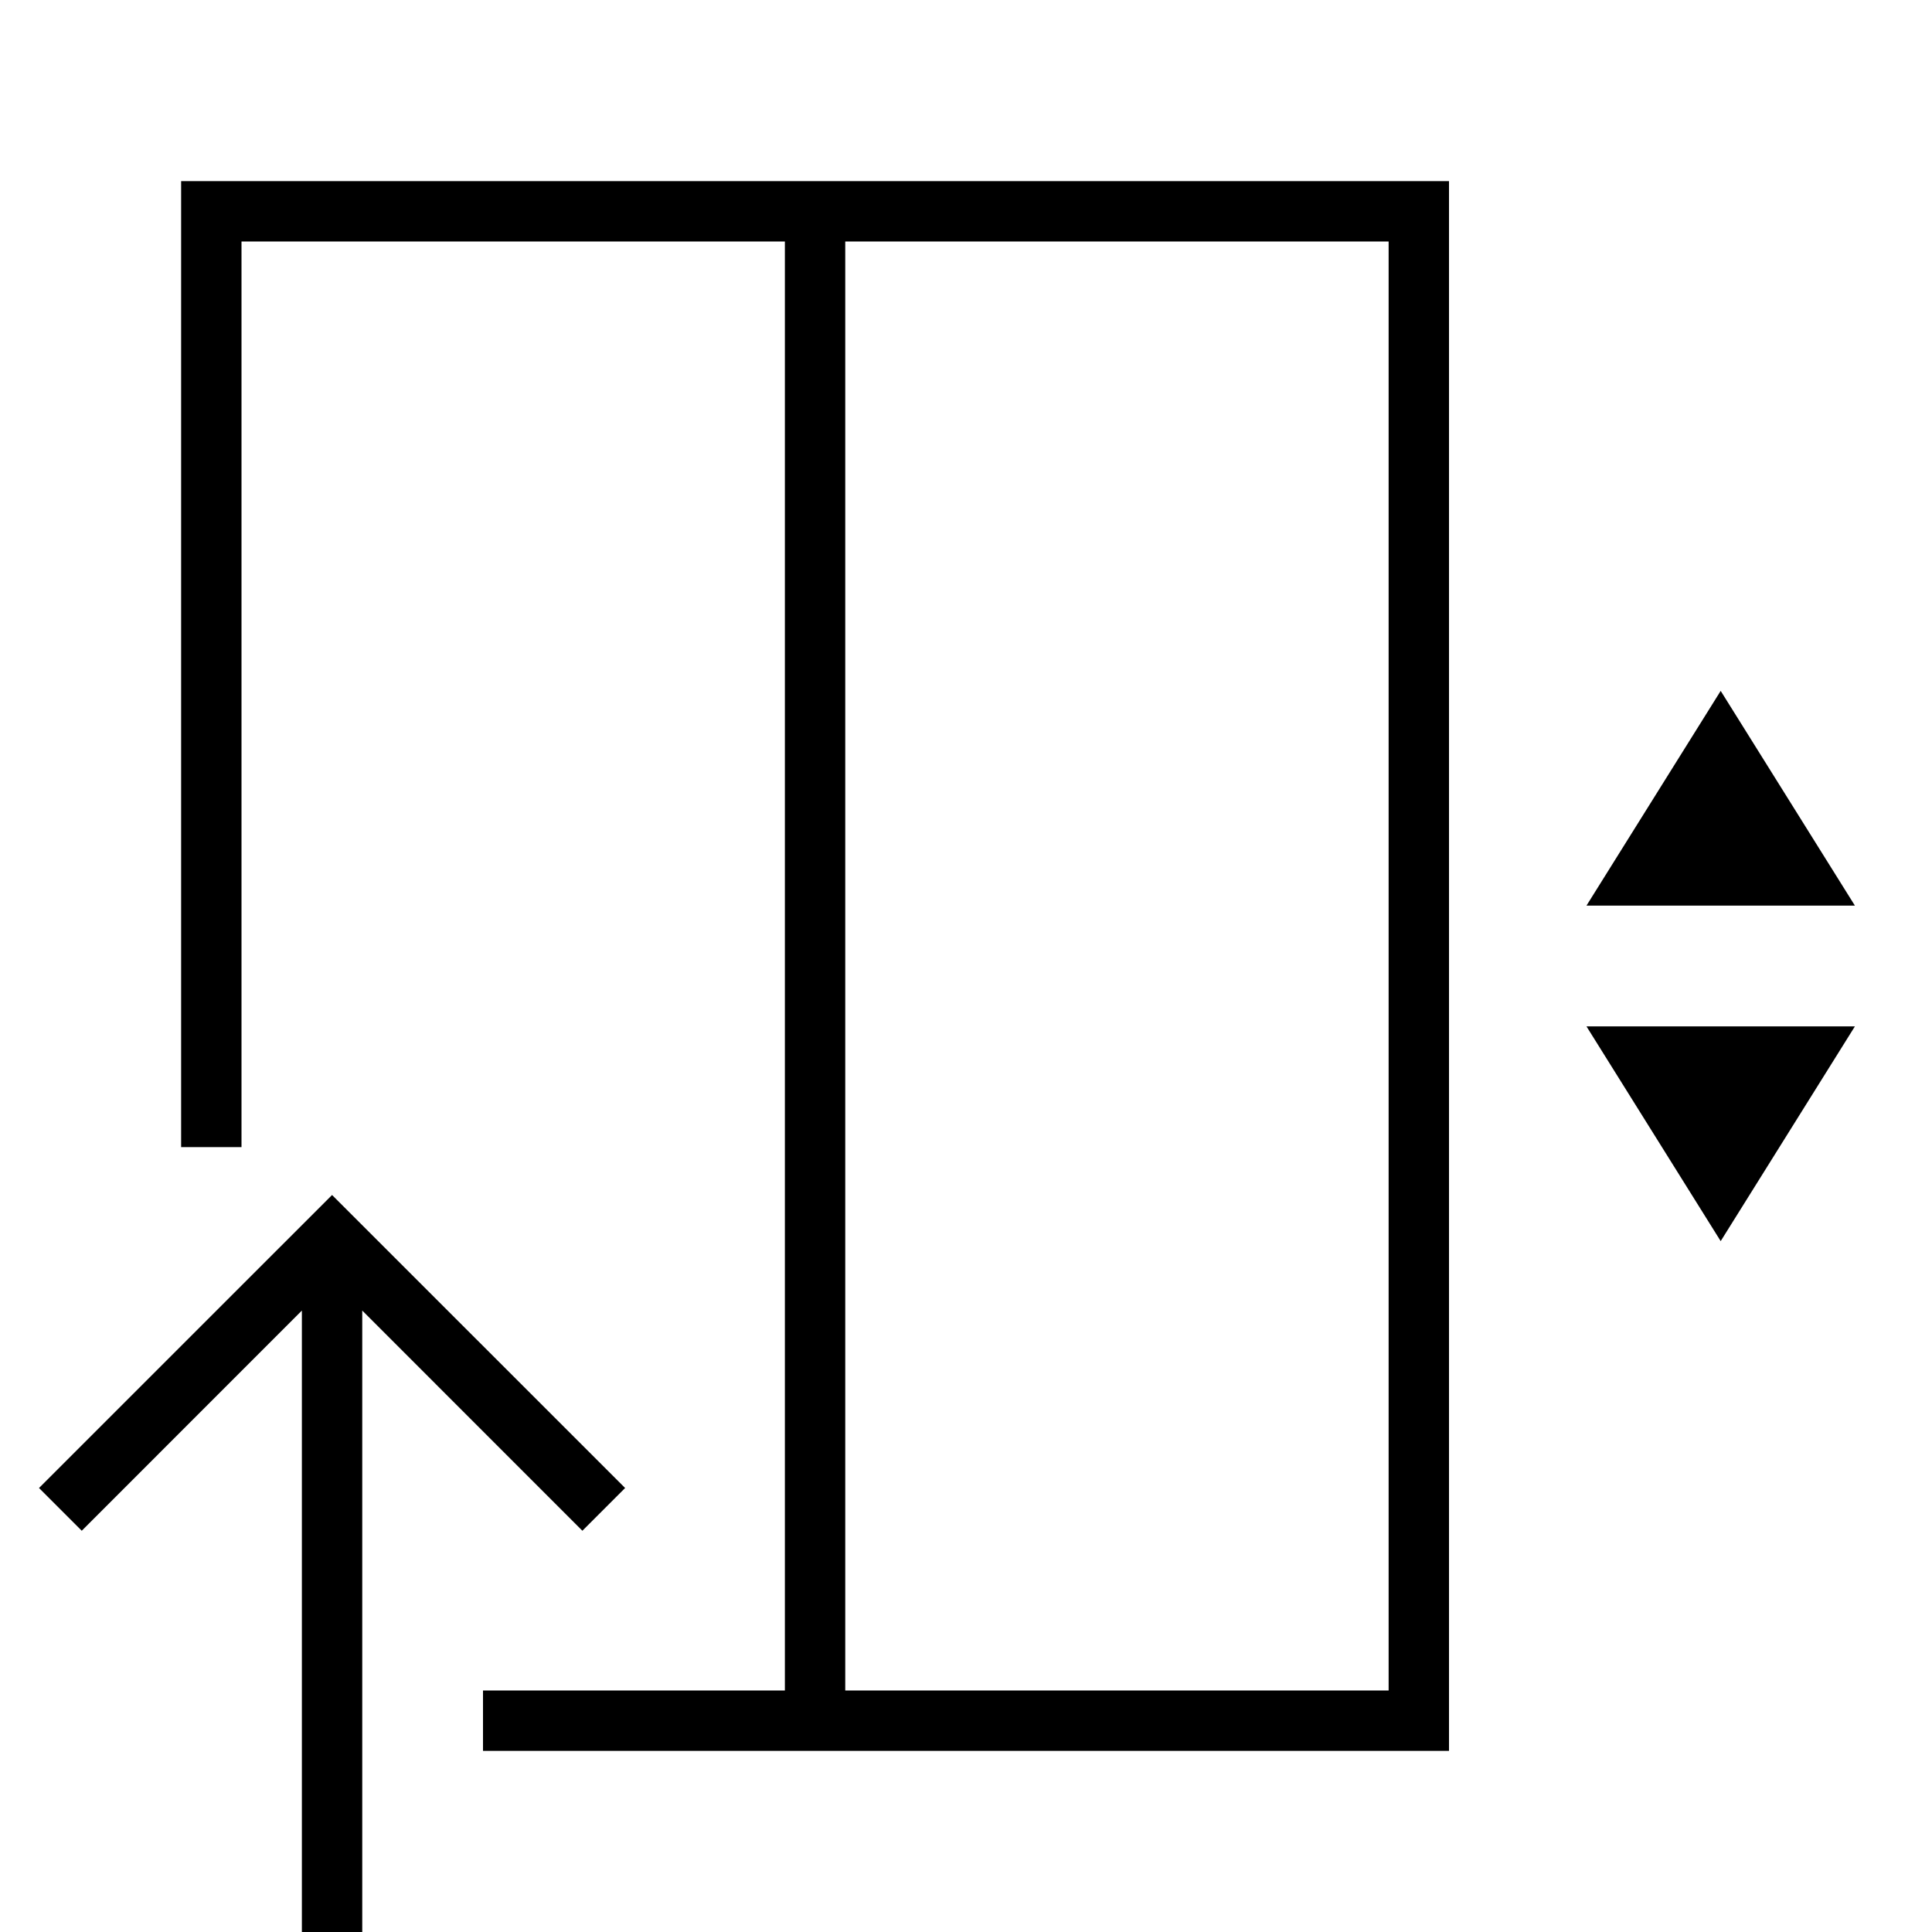 <svg xmlns="http://www.w3.org/2000/svg" viewBox="0 0 32 32"><path d="M28.5 20.557L30.723 17h-4.446l2.223 3.557z"/><path d="M10.354 24.646L5.5 19.793.646 24.646l.708.708L5 21.707V32h1V21.707l3.646 3.647.708-.708z"/><path d="M28.5 11.443L26.277 15h4.446L28.5 11.443z"/><path d="M3 19h1V4h9v24H8v1h16V3H3zM14 4h9v24h-9z"/><path fill="none" d="M0 0h32v32H0z"/></svg>